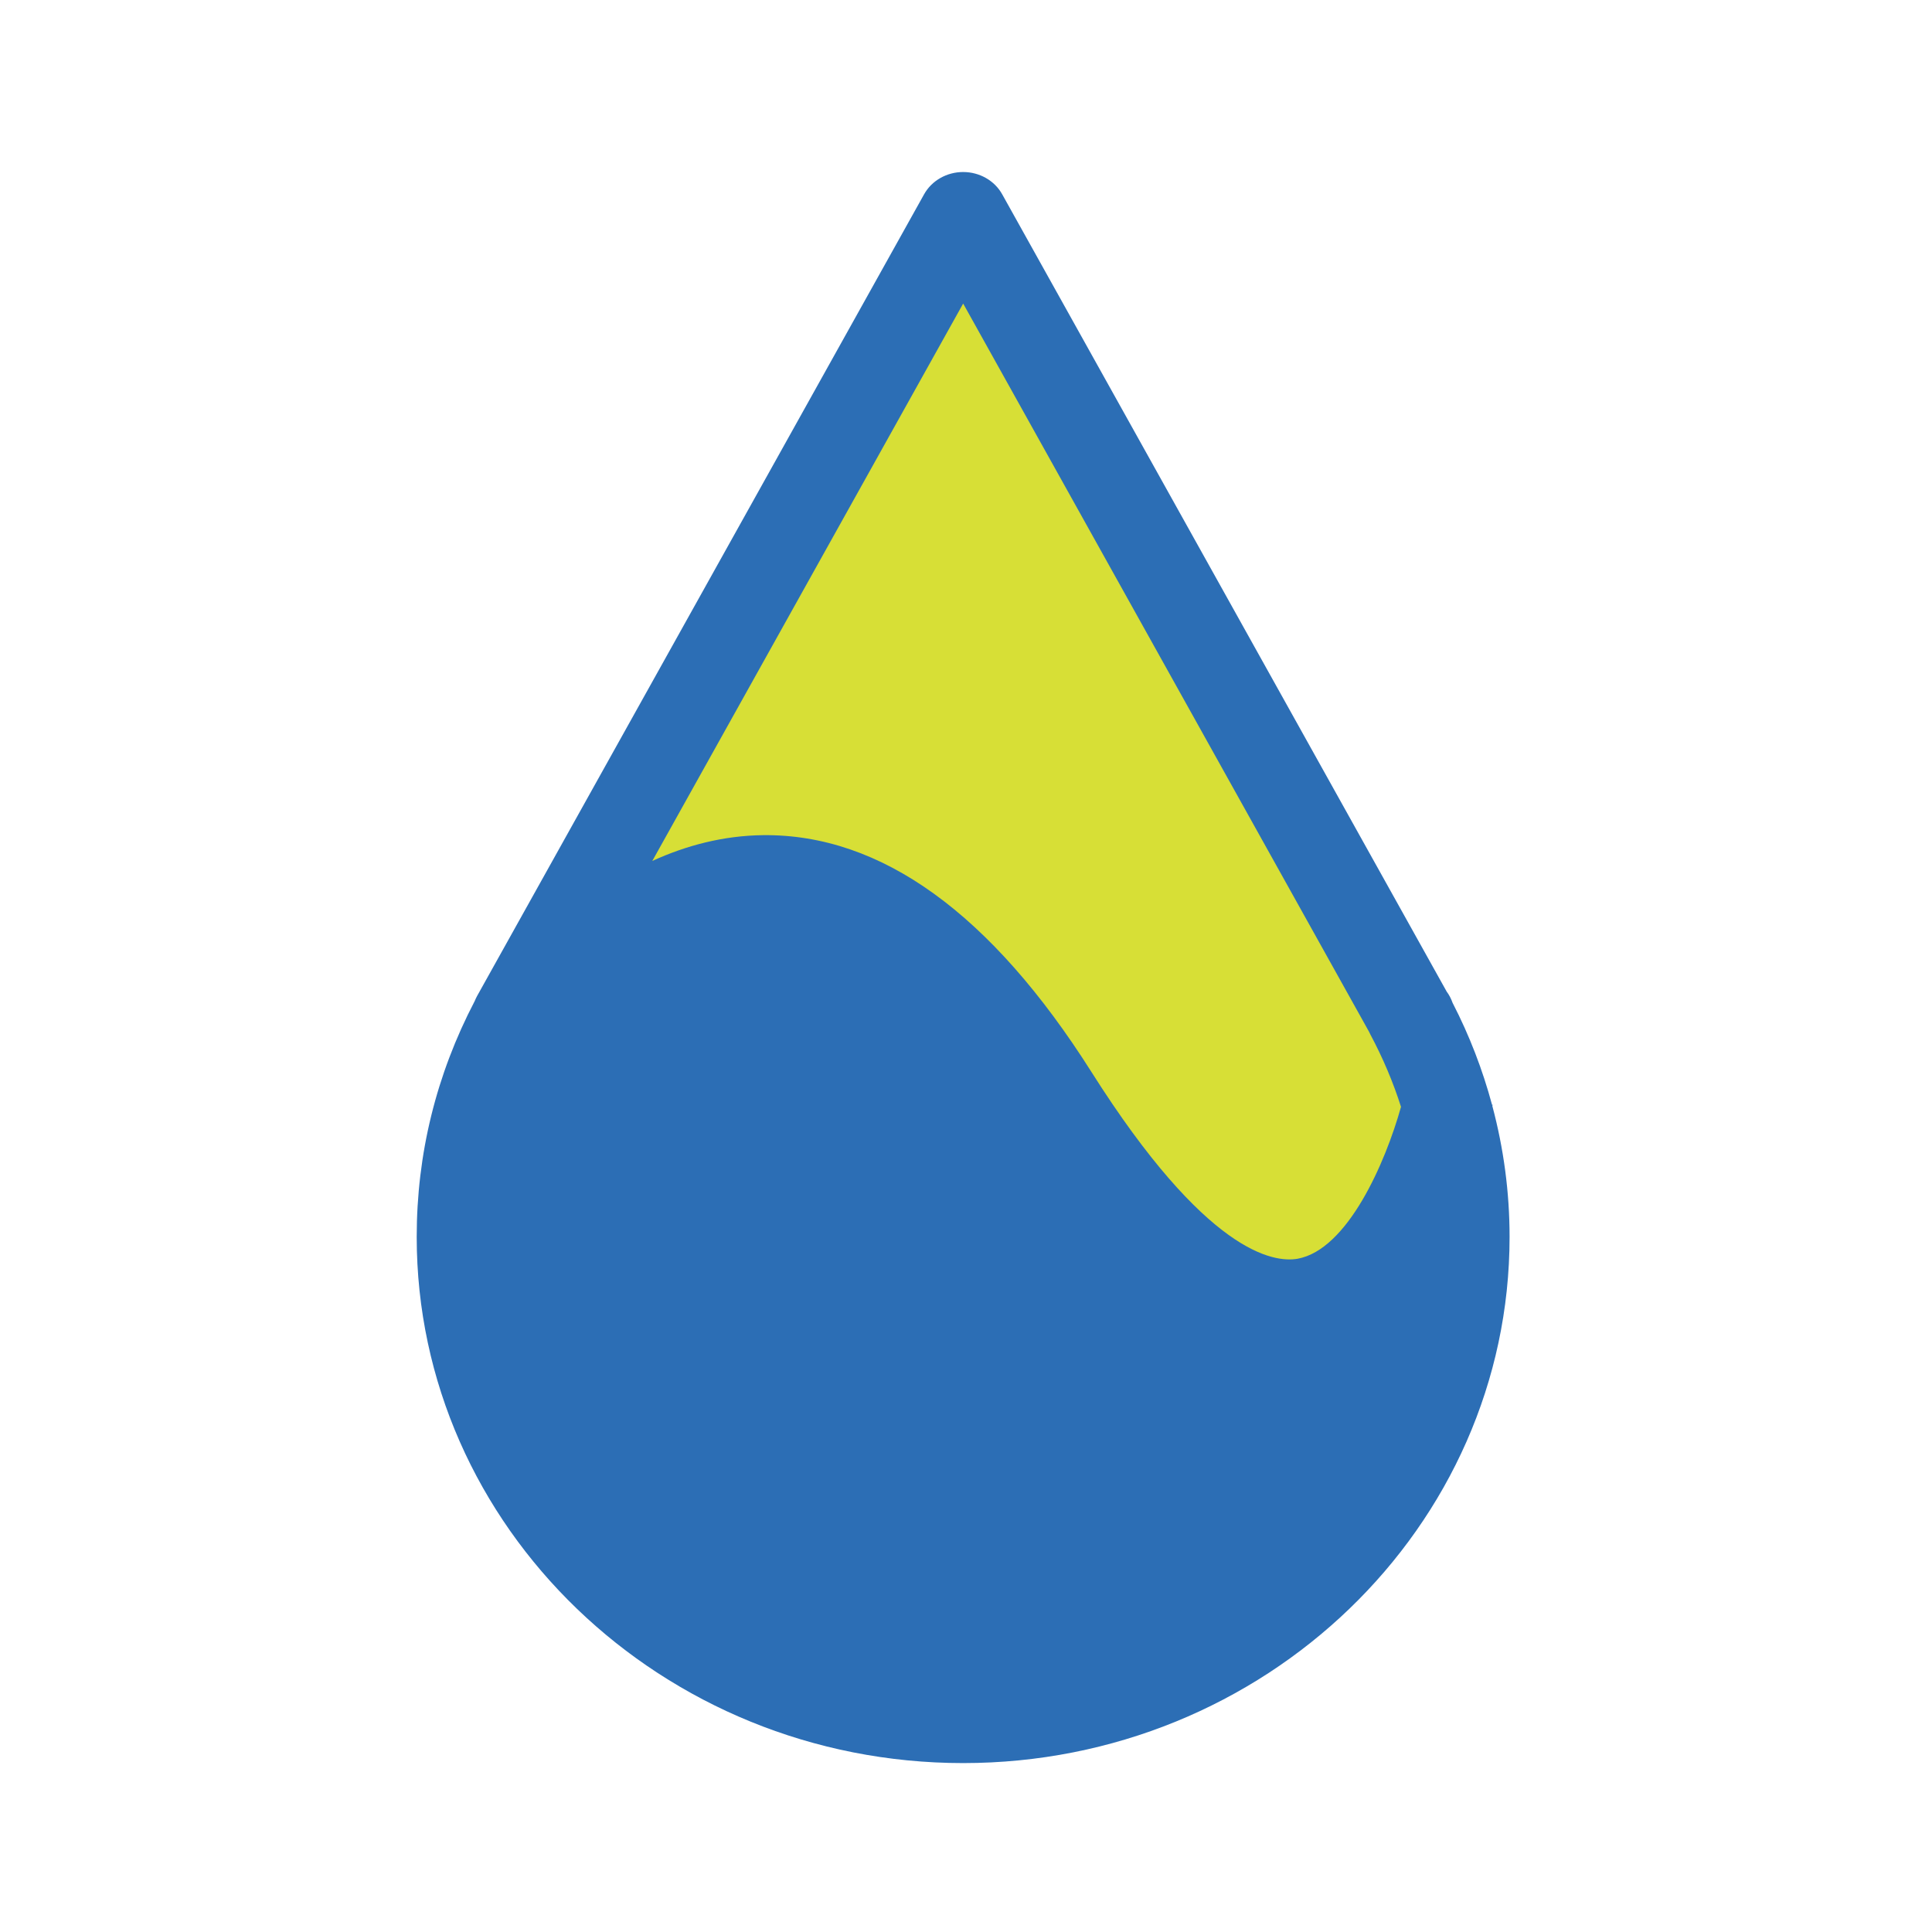 <svg width="51" height="51" viewBox="0 0 51 51" fill="none" xmlns="http://www.w3.org/2000/svg">
<path d="M13.5 28.541L25 6.541C24.948 6.641 24.775 6.78 24.5 6.541C24.225 6.302 25.052 5.775 25.5 5.541L38.5 29.541L37 36.541L28.5 37.541L13.5 28.541Z" fill="#D7DF36"/>
<path d="M39.394 29.195C39.396 29.185 39.399 29.174 39.401 29.165L39.386 29.162C39.137 28.24 38.793 27.341 38.344 26.471C38.307 26.365 38.255 26.264 38.188 26.174L26.456 5.13C26.255 4.767 25.857 4.541 25.425 4.541C24.992 4.541 24.595 4.767 24.393 5.13L12.594 26.292C12.57 26.335 12.55 26.38 12.532 26.424C11.515 28.371 11 30.464 11 32.651C11 40.31 17.471 46.541 25.425 46.541C33.379 46.541 39.849 40.31 39.849 32.651C39.849 31.47 39.693 30.315 39.394 29.195L39.394 29.195ZM25.425 8.013L36.022 27.025L36.141 27.239C36.151 27.262 36.163 27.286 36.174 27.307C36.505 27.927 36.775 28.565 36.983 29.218C36.571 30.692 35.574 32.989 34.252 33.228C33.622 33.337 31.844 33.087 28.814 28.301C26.165 24.116 23.261 22.015 20.146 22.046C19.086 22.058 18.106 22.322 17.219 22.727L25.425 8.013Z" fill="#2C6EB5"/>
</svg>
